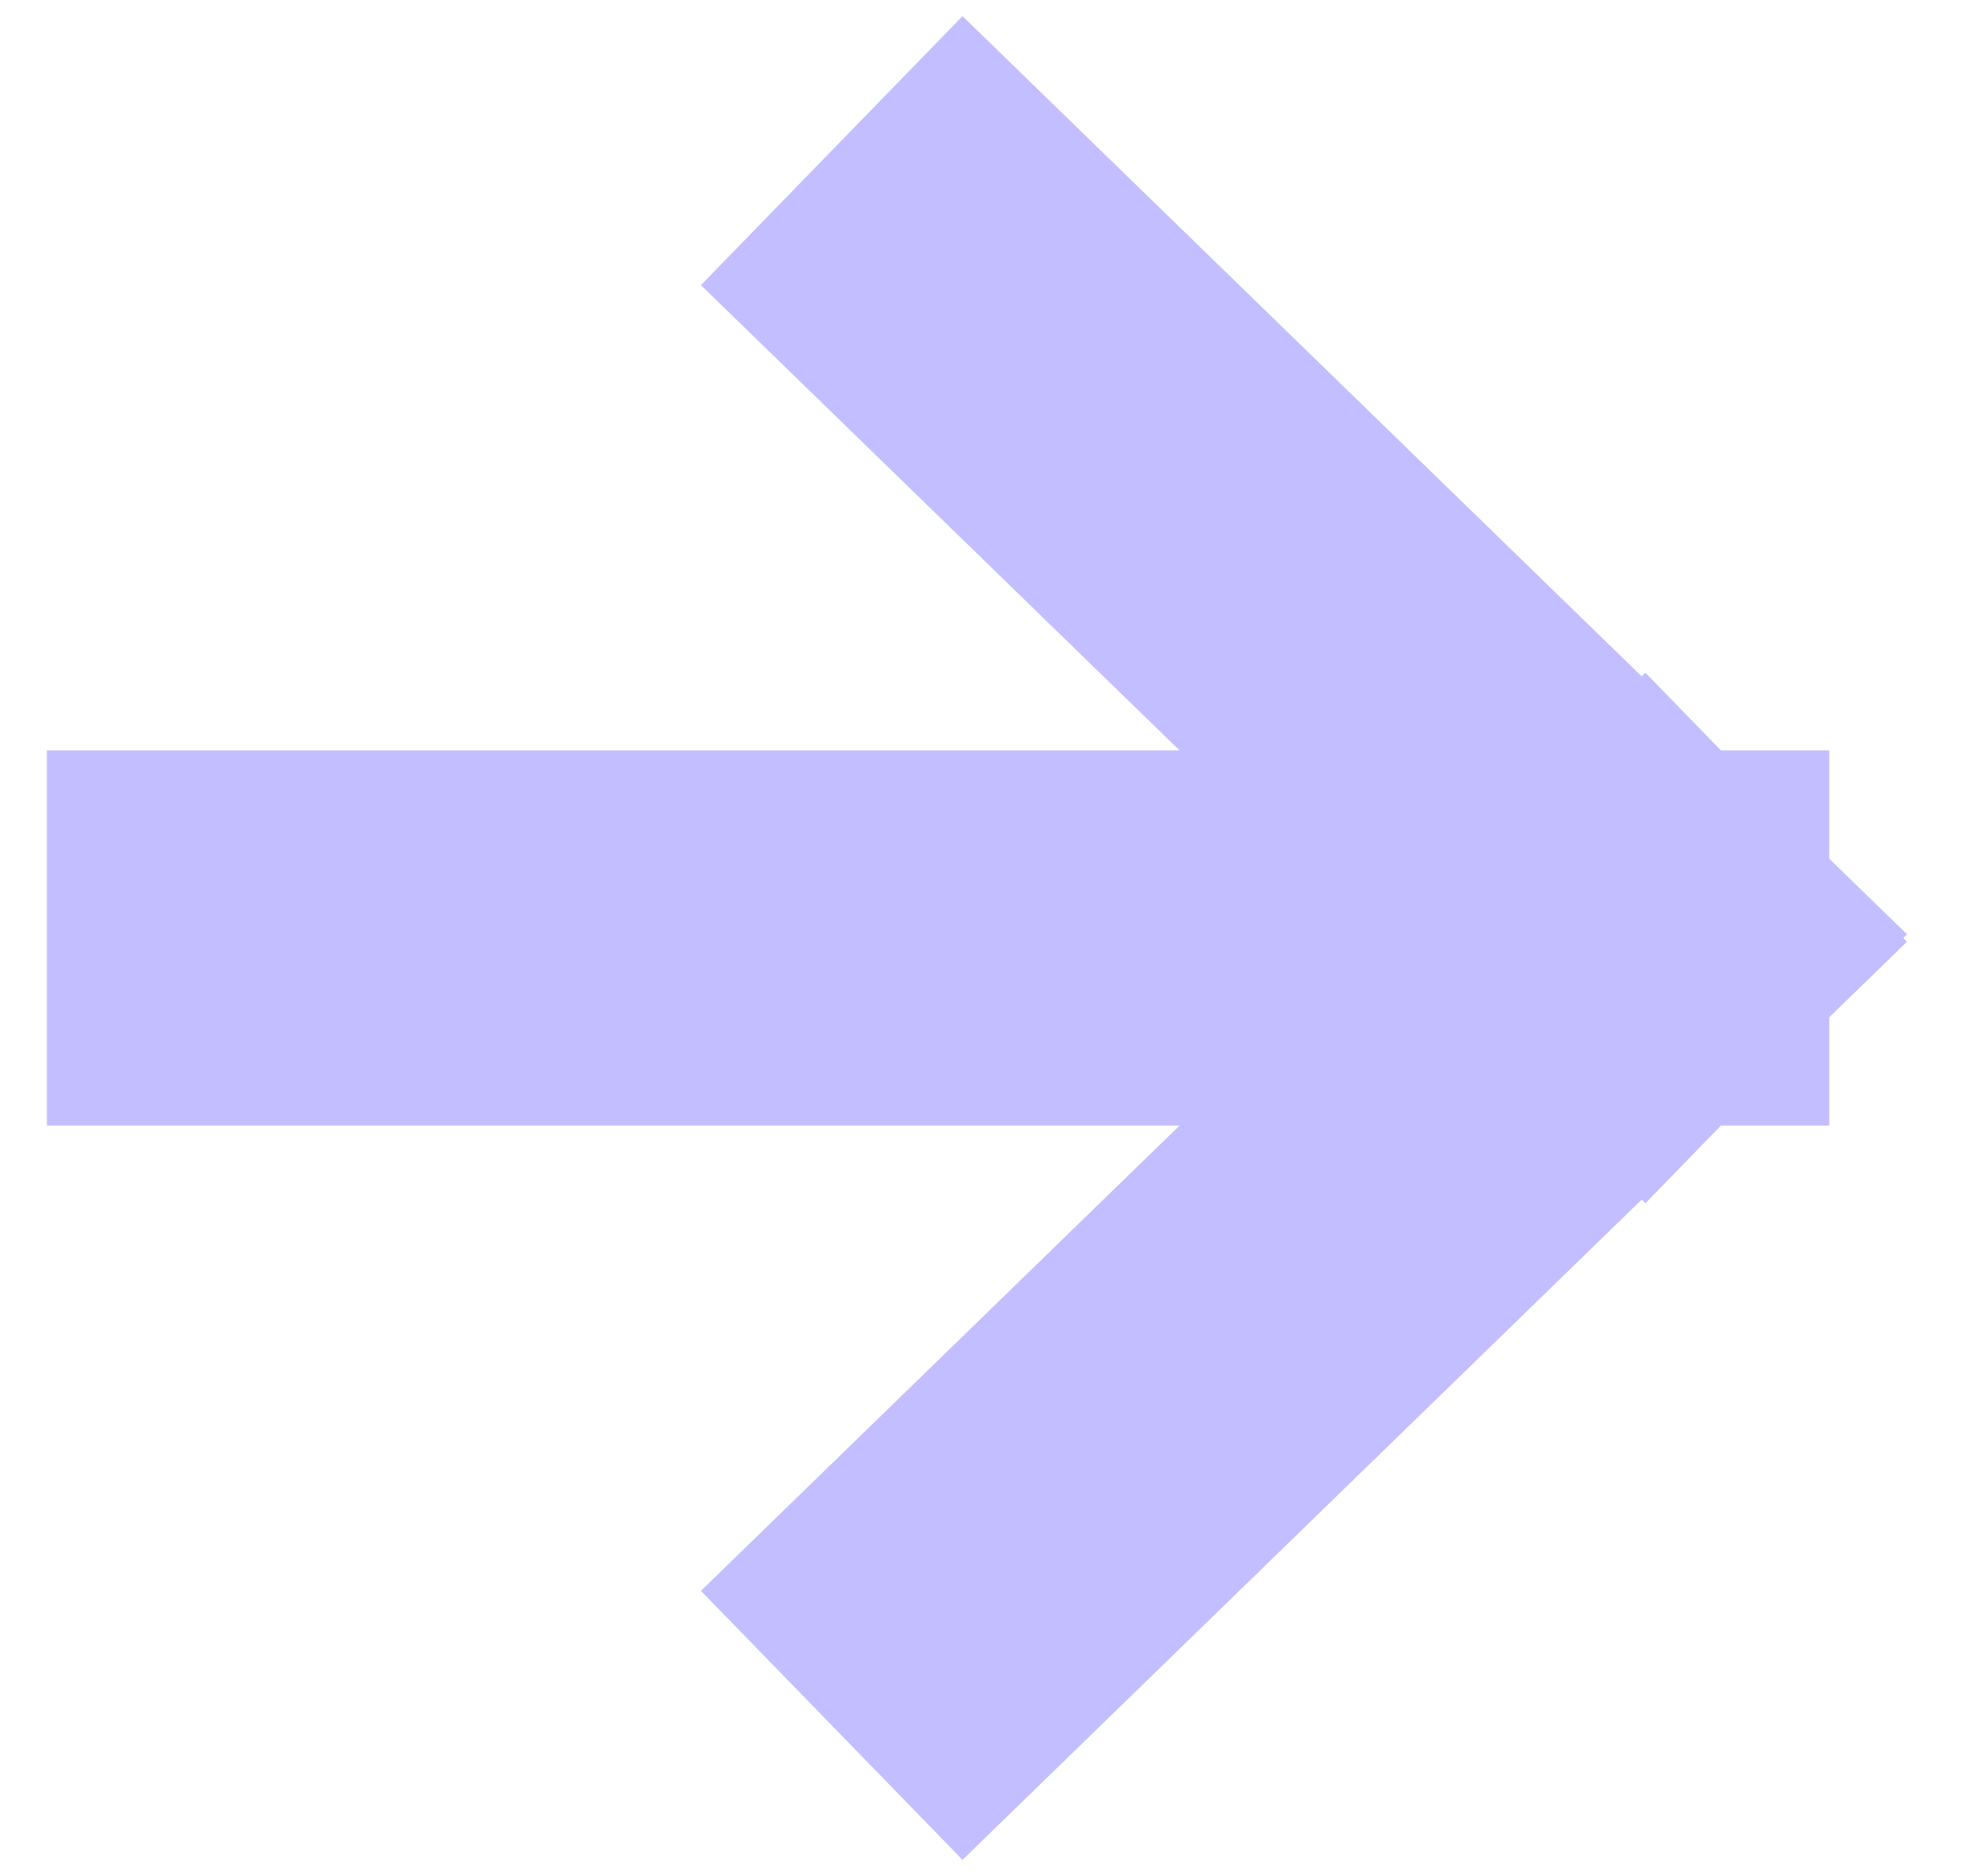 <?xml version="1.0" encoding="UTF-8"?> <svg xmlns="http://www.w3.org/2000/svg" width="21" height="20" viewBox="0 0 21 20" fill="none"><g clip-path="url(#clip0_594_195)"><path d="M2.5 10H17.5M17.5 10L10.3 3M17.5 10L10.3 17" stroke="#C3BEFF" stroke-width="4" stroke-linecap="square"></path></g><defs><clipPath id="clip0_594_195"><rect width="20" height="20" fill="white" transform="translate(0.5)"></rect></clipPath></defs></svg> 